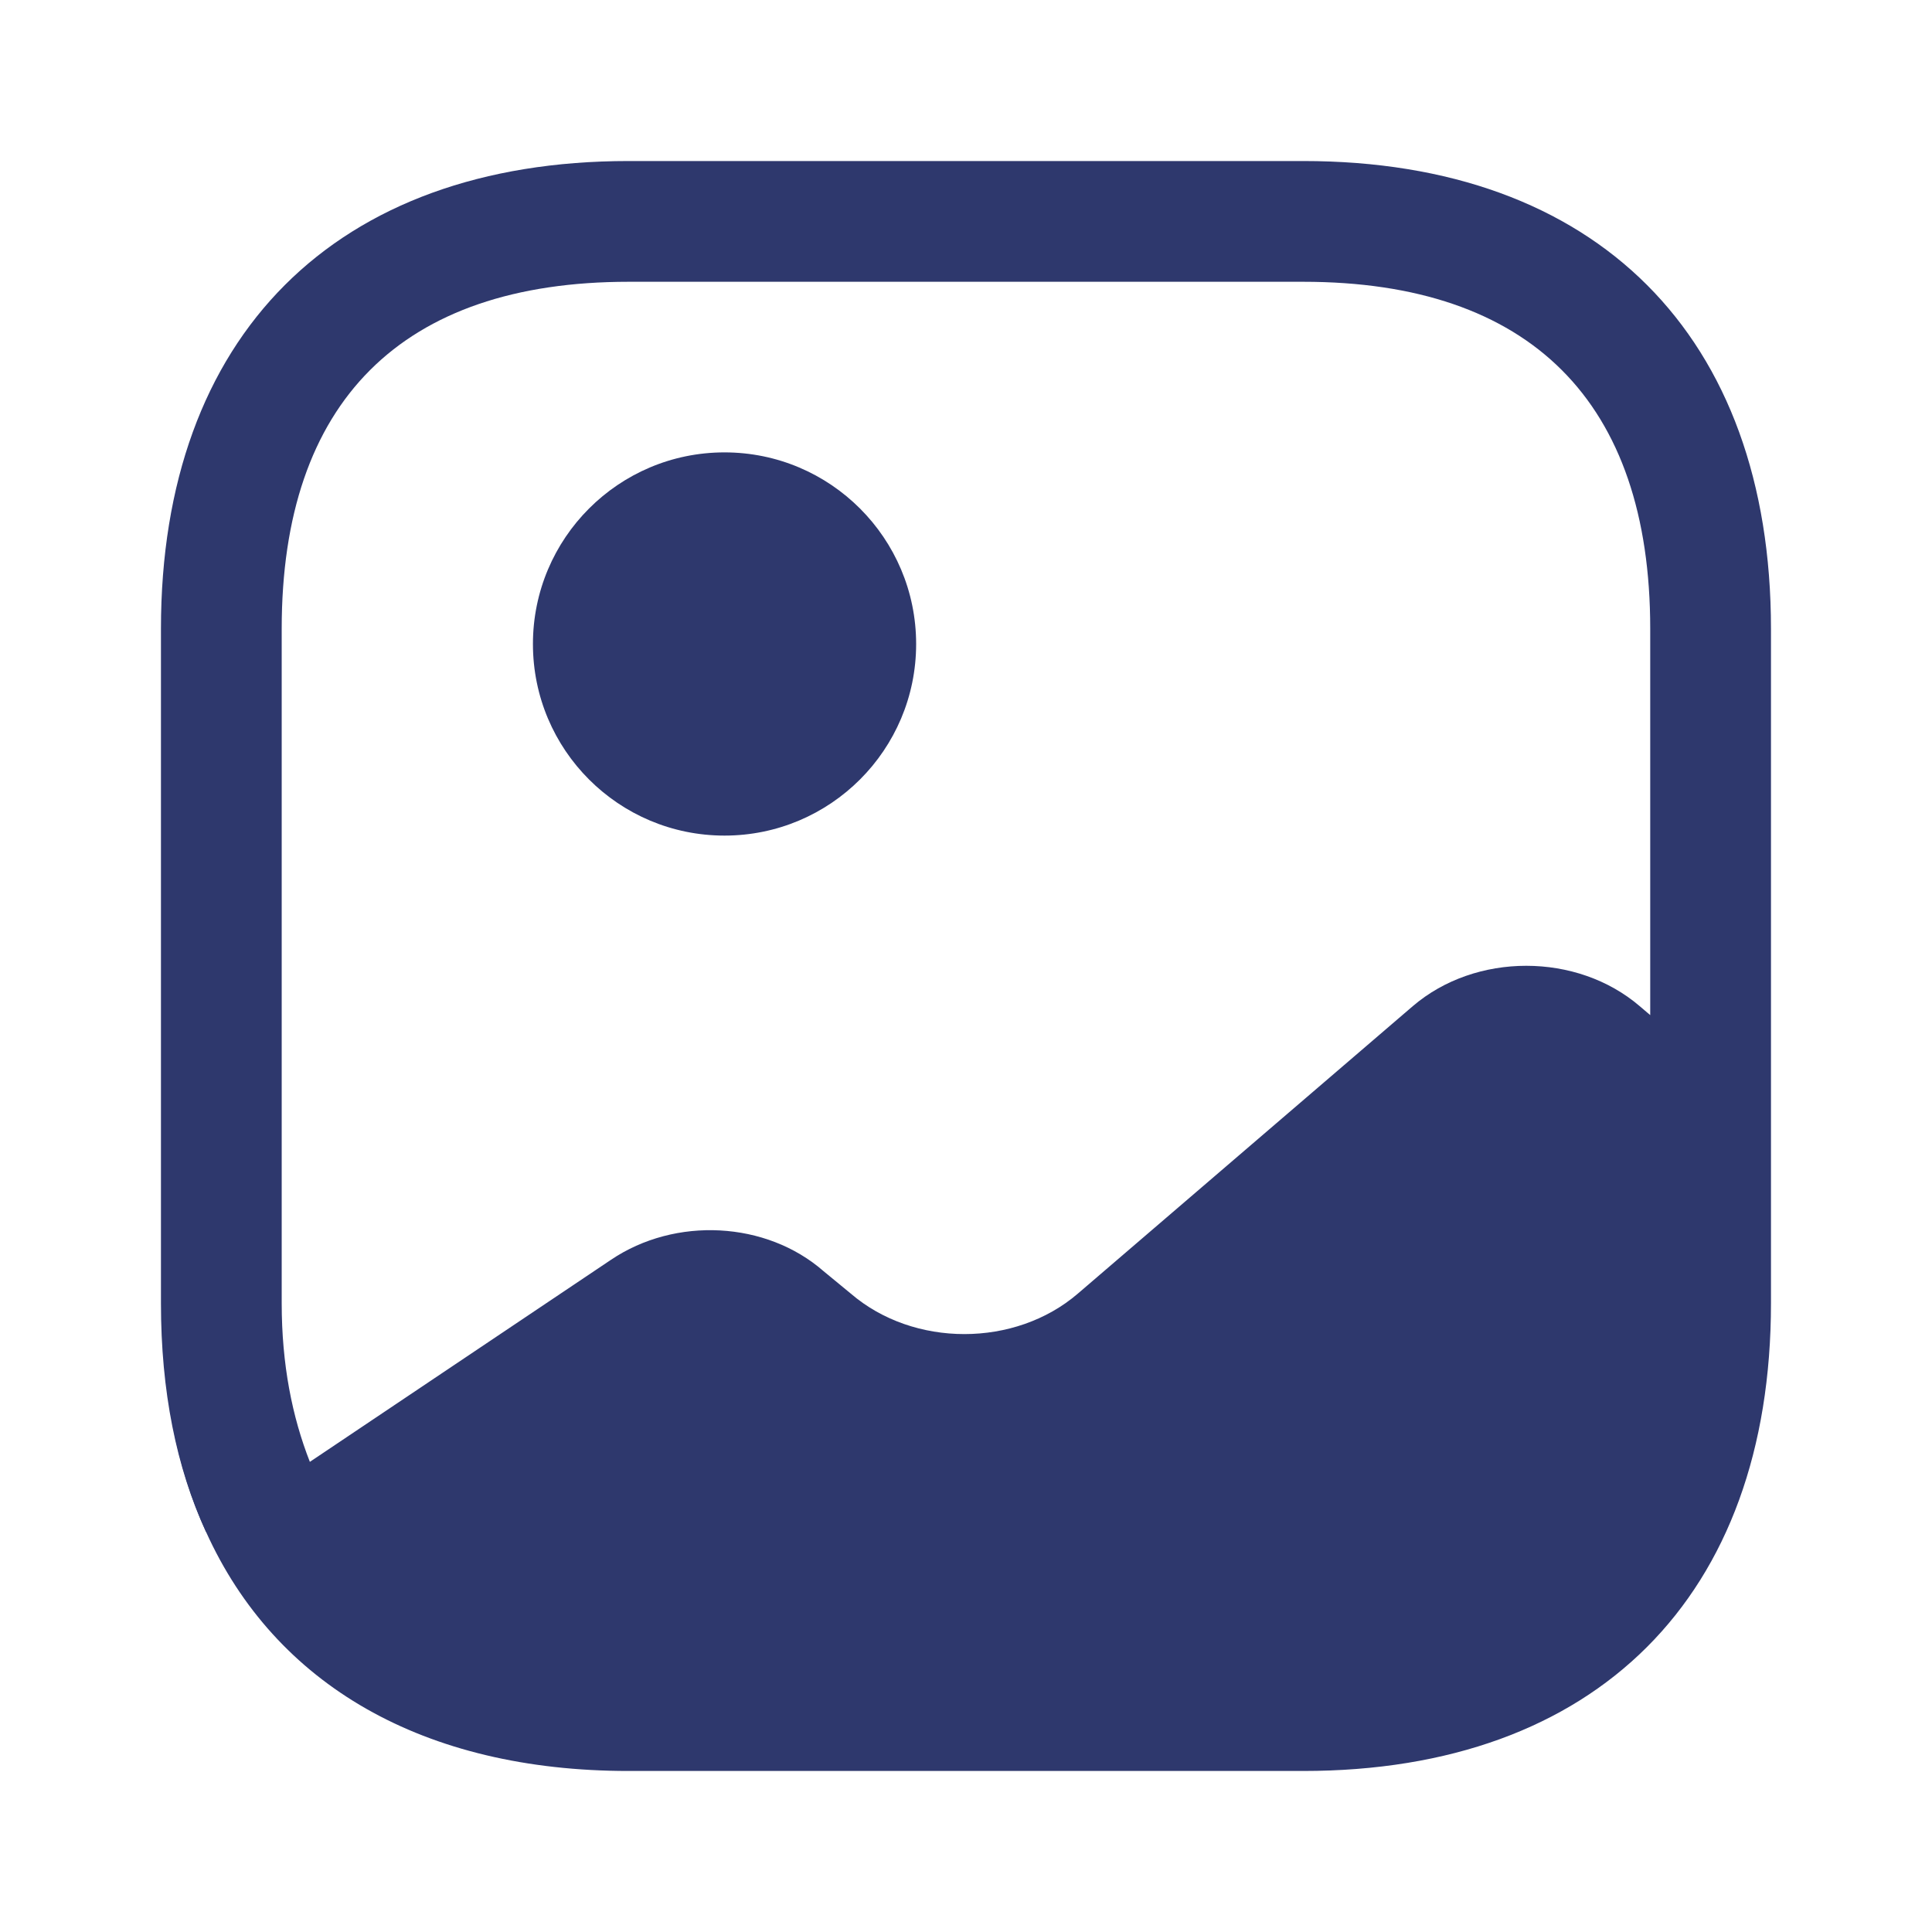 <svg width="26" height="26" viewBox="0 0 26 26" fill="none" xmlns="http://www.w3.org/2000/svg">
<path d="M2.795 20.594L2.773 20.616C2.481 19.977 2.297 19.251 2.221 18.449C2.297 19.24 2.502 19.955 2.795 20.594Z" fill="#2E386D"/>
<path d="M9.75 11.245C11.174 11.245 12.329 10.091 12.329 8.667C12.329 7.243 11.174 6.088 9.75 6.088C8.326 6.088 7.172 7.243 7.172 8.667C7.172 10.091 8.326 11.245 9.75 11.245Z" fill="#2E386D"/>
<path d="M17.538 2.167H8.46C4.517 2.167 2.166 4.517 2.166 8.461V17.539C2.166 18.72 2.372 19.749 2.773 20.616C3.704 22.674 5.698 23.833 8.46 23.833H17.538C21.482 23.833 23.833 21.482 23.833 17.539V15.058V8.461C23.833 4.517 21.482 2.167 17.538 2.167ZM22.067 13.541C21.222 12.816 19.857 12.816 19.012 13.541L14.505 17.409C13.66 18.135 12.295 18.135 11.45 17.409L11.082 17.106C10.313 16.434 9.089 16.369 8.222 16.954L4.17 19.673C3.932 19.067 3.791 18.362 3.791 17.539V8.461C3.791 5.406 5.405 3.792 8.46 3.792H17.538C20.593 3.792 22.208 5.406 22.208 8.461V13.661L22.067 13.541Z" fill="#2E386D"/>
</svg>
